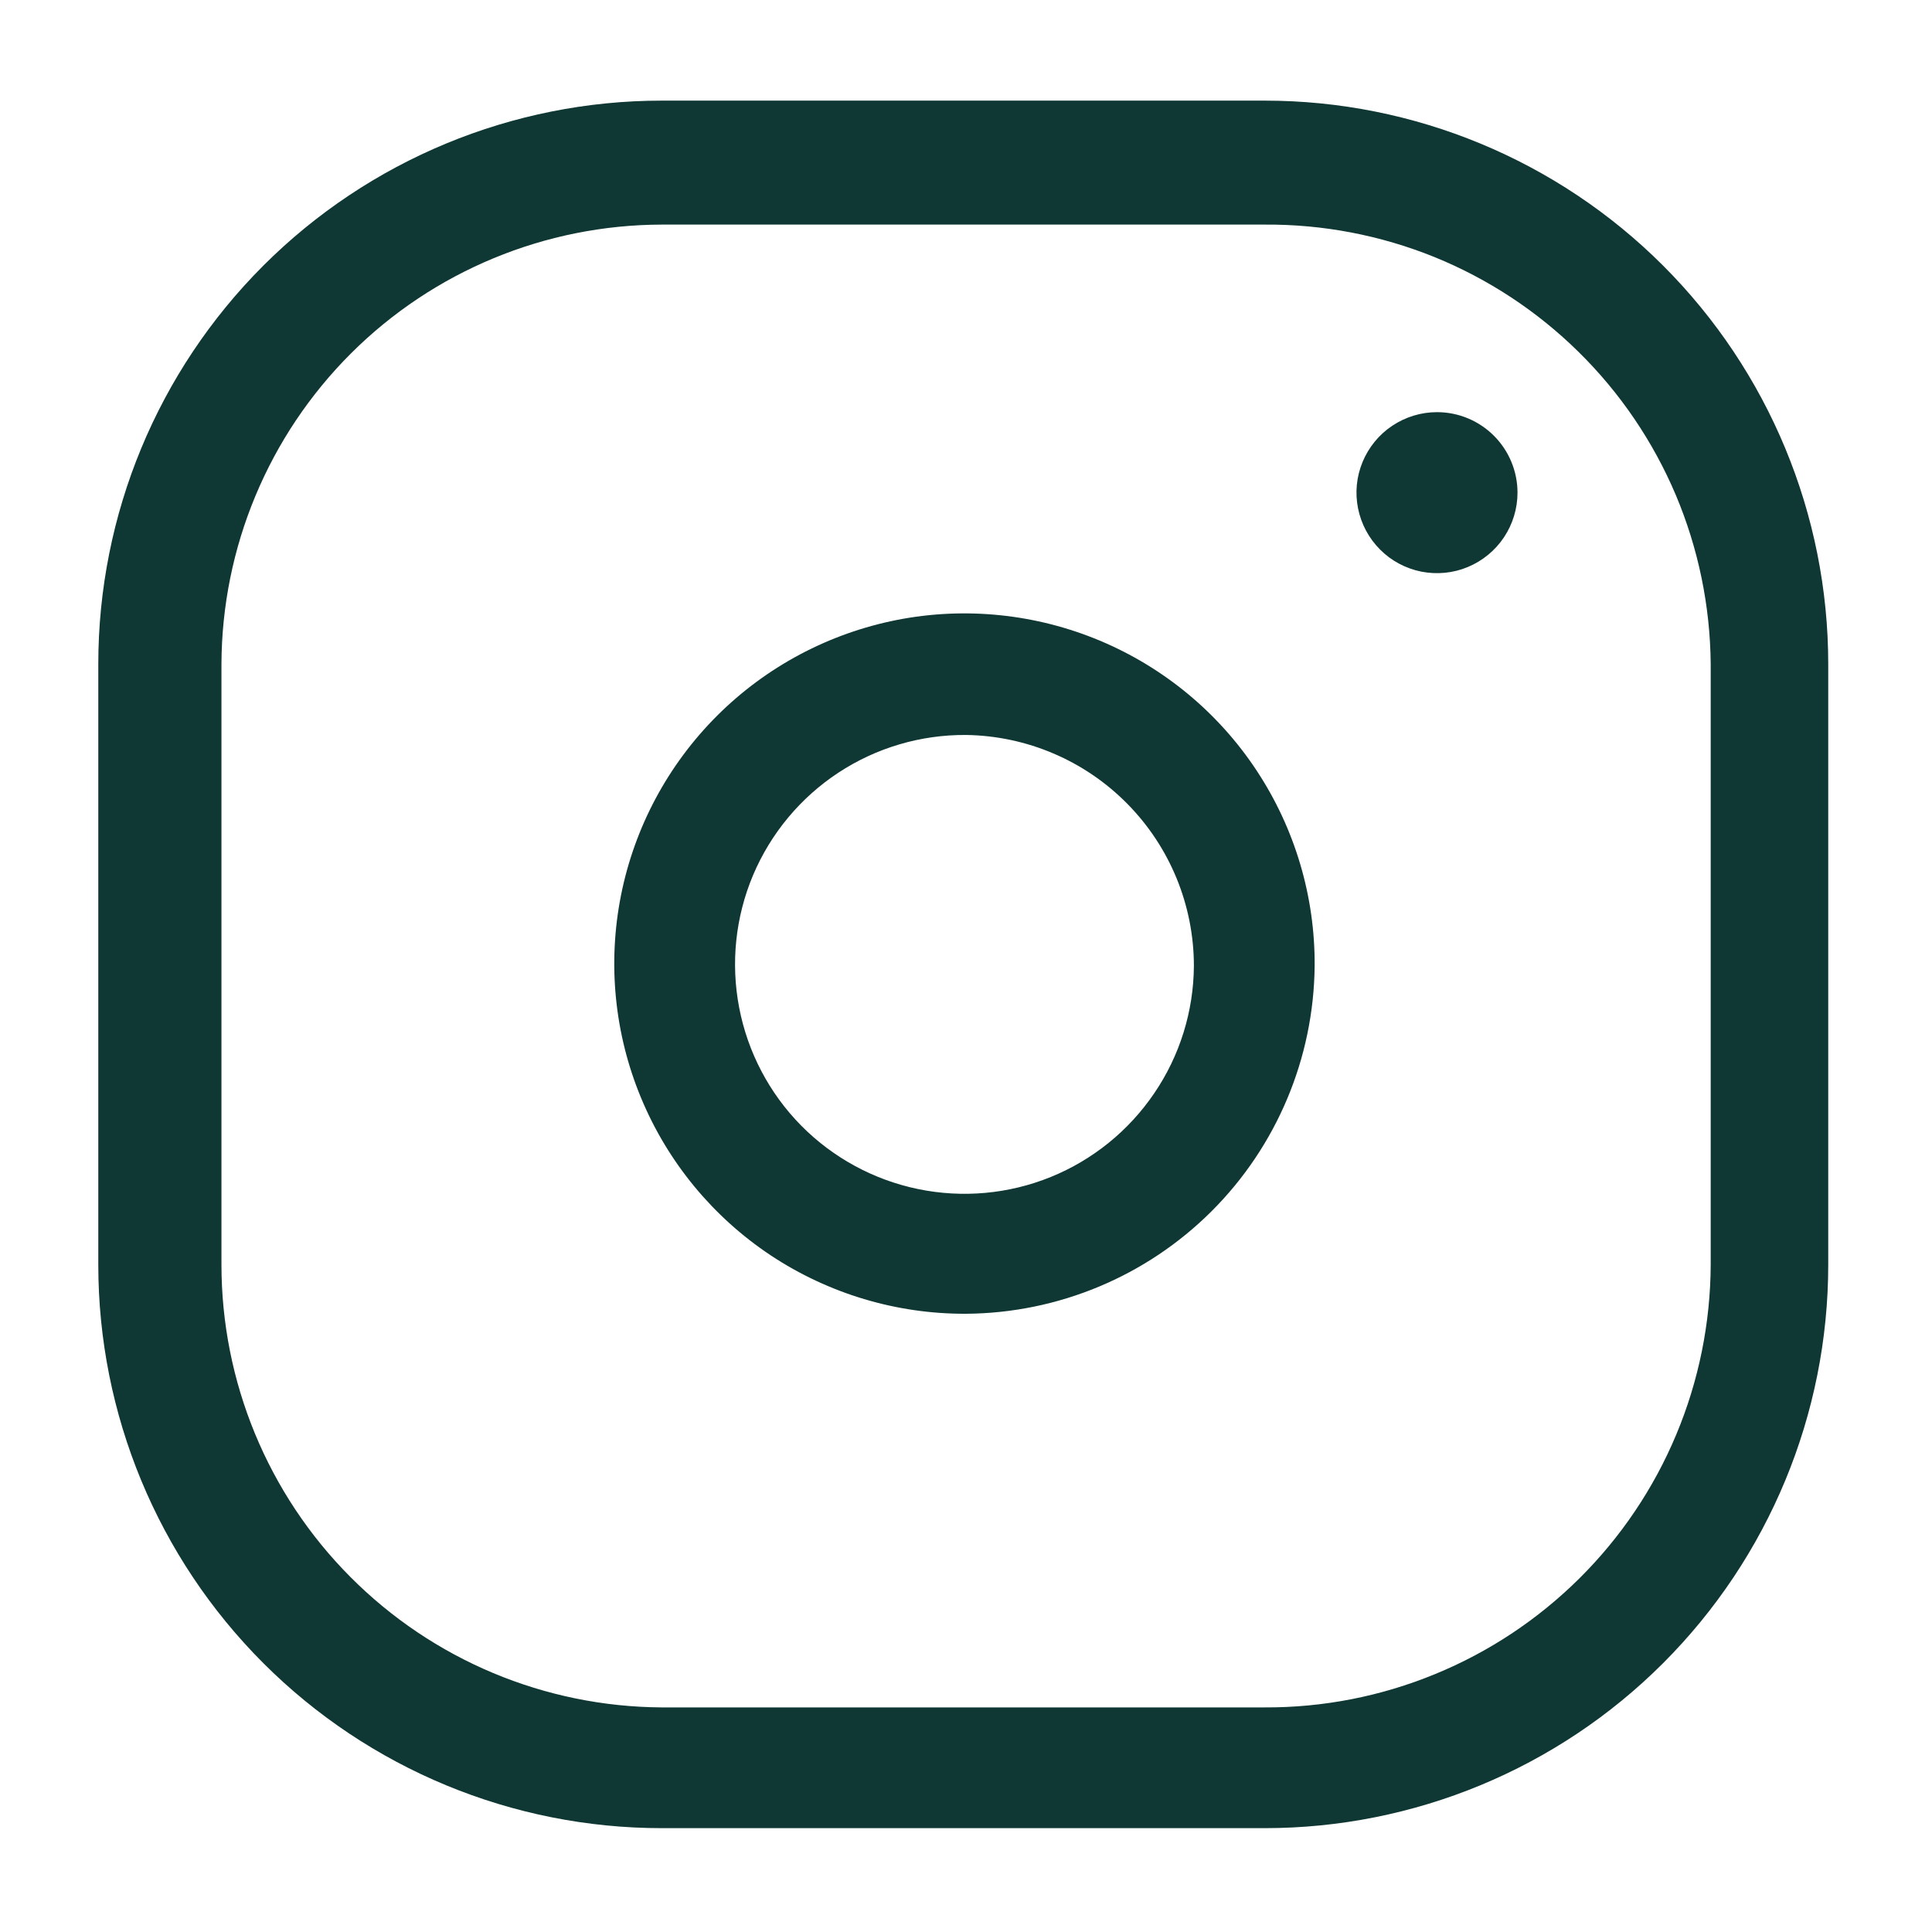 <?xml version="1.0" encoding="UTF-8"?> <svg xmlns="http://www.w3.org/2000/svg" width="24" height="24" viewBox="0 0 24 24" fill="none"><path d="M15.711 22.71H8.221C6.364 22.71 4.584 21.973 3.271 20.66C1.958 19.347 1.221 17.567 1.221 15.71V8.25C1.221 6.393 1.958 4.613 3.271 3.3C4.584 1.988 6.364 1.25 8.221 1.25H15.711C17.567 1.25 19.348 1.988 20.66 3.3C21.973 4.613 22.711 6.393 22.711 8.25V15.71C22.711 17.567 21.973 19.347 20.66 20.66C19.348 21.973 17.567 22.71 15.711 22.71V22.71ZM8.221 2.79C6.773 2.793 5.384 3.368 4.359 4.391C3.334 5.415 2.756 6.802 2.751 8.25V15.71C2.751 17.163 3.326 18.558 4.351 19.588C5.376 20.619 6.767 21.202 8.221 21.21H15.711C16.436 21.213 17.154 21.073 17.825 20.797C18.495 20.523 19.105 20.118 19.62 19.607C20.134 19.097 20.543 18.49 20.823 17.821C21.103 17.152 21.248 16.435 21.251 15.71V8.25C21.245 7.528 21.098 6.814 20.817 6.148C20.535 5.483 20.126 4.88 19.611 4.373C19.097 3.866 18.488 3.465 17.819 3.193C17.149 2.922 16.433 2.785 15.711 2.79H8.221ZM17.851 5.12C17.653 5.12 17.46 5.179 17.295 5.289C17.131 5.398 17.003 5.555 16.927 5.737C16.851 5.92 16.831 6.121 16.87 6.315C16.909 6.509 17.004 6.687 17.144 6.827C17.283 6.967 17.462 7.062 17.656 7.101C17.85 7.139 18.051 7.12 18.233 7.044C18.416 6.968 18.572 6.84 18.682 6.676C18.792 6.511 18.851 6.318 18.851 6.12C18.851 5.855 18.745 5.6 18.558 5.413C18.37 5.225 18.116 5.12 17.851 5.12ZM12.001 16.32C11.138 16.324 10.294 16.071 9.575 15.595C8.857 15.118 8.296 14.438 7.965 13.642C7.633 12.845 7.546 11.969 7.714 11.123C7.882 10.277 8.298 9.5 8.908 8.891C9.519 8.281 10.297 7.868 11.143 7.701C11.989 7.535 12.866 7.625 13.662 7.958C14.457 8.291 15.136 8.853 15.611 9.573C16.086 10.293 16.337 11.137 16.331 12C16.32 13.144 15.86 14.239 15.05 15.047C14.24 15.855 13.145 16.312 12.001 16.32ZM12.001 9.13C11.437 9.126 10.885 9.289 10.414 9.599C9.943 9.909 9.575 10.352 9.355 10.871C9.136 11.39 9.076 11.963 9.182 12.516C9.288 13.07 9.556 13.58 9.951 13.981C10.347 14.382 10.853 14.657 11.405 14.771C11.957 14.885 12.531 14.833 13.053 14.621C13.575 14.409 14.023 14.046 14.339 13.58C14.656 13.114 14.827 12.564 14.831 12C14.831 11.246 14.534 10.522 14.004 9.985C13.475 9.448 12.755 9.141 12.001 9.13V9.13Z" fill="#0F3734"></path></svg> 